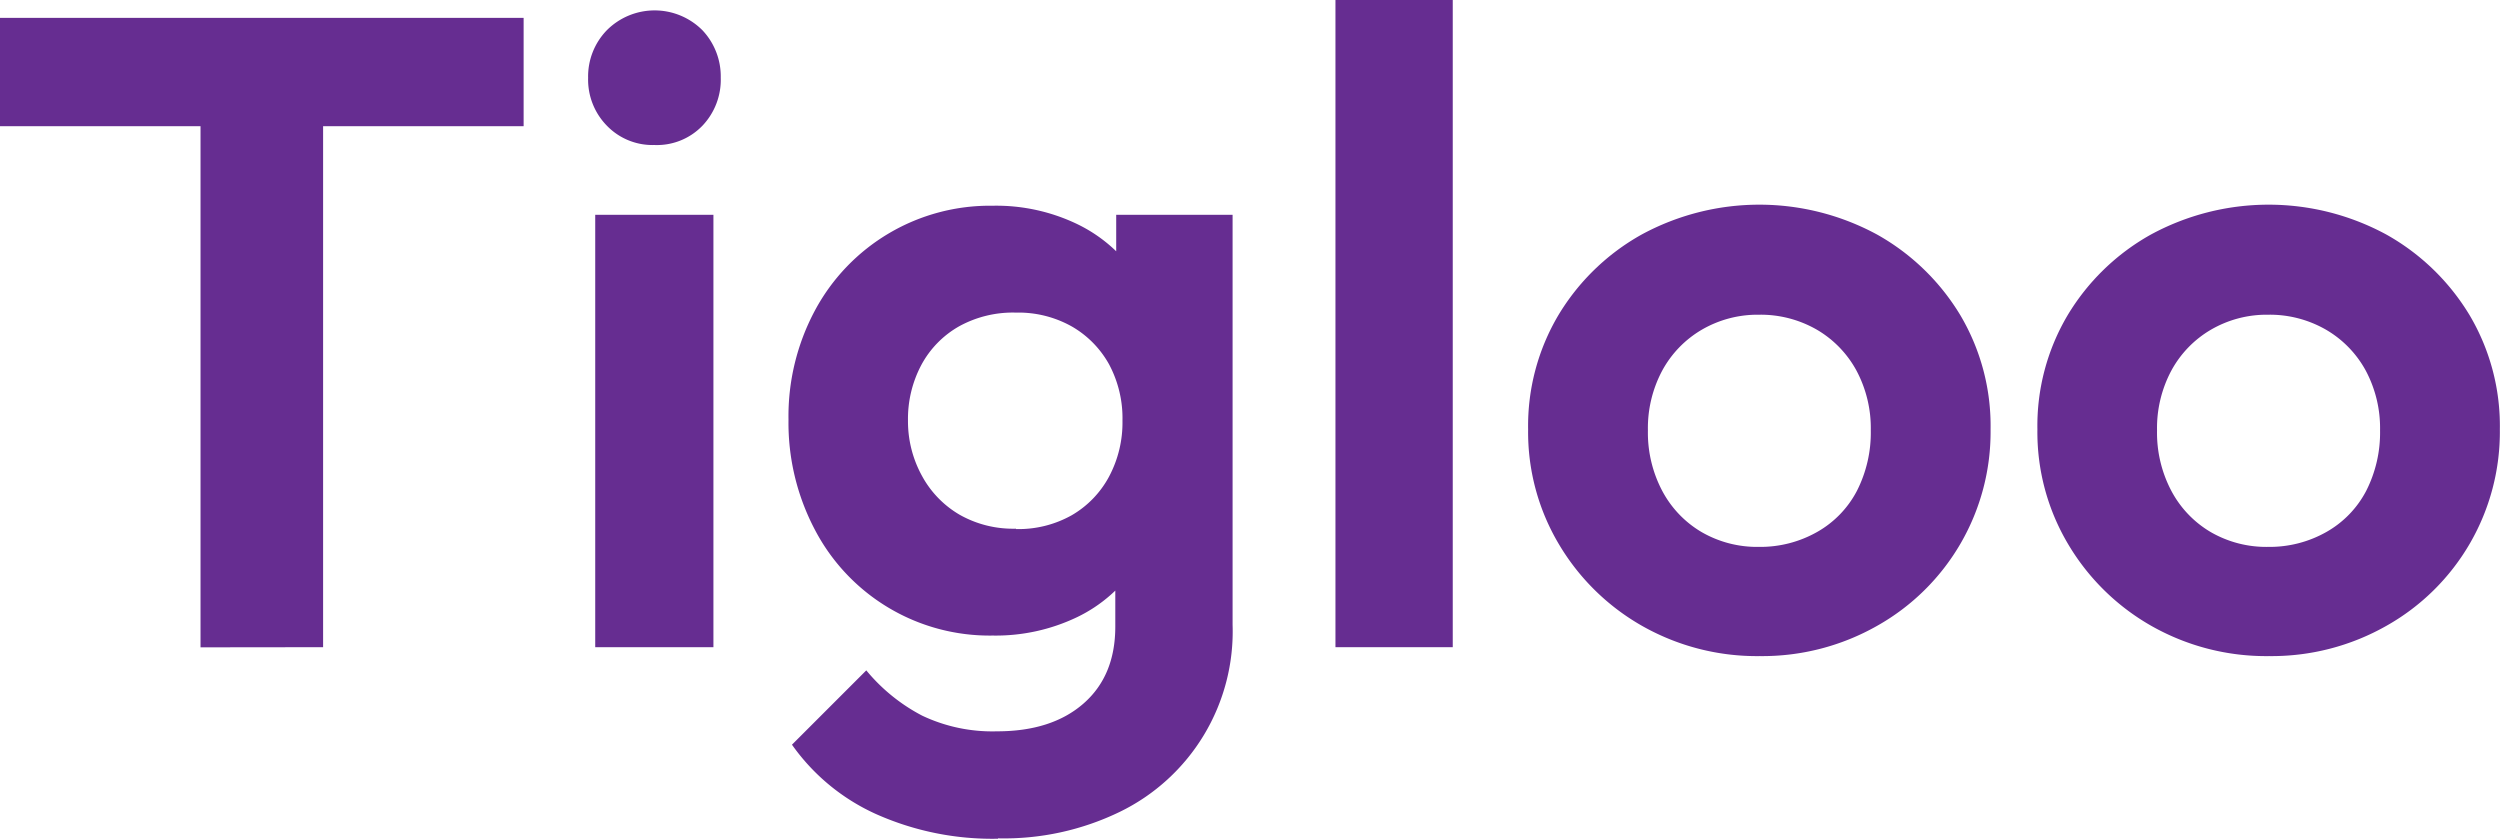 <svg xmlns="http://www.w3.org/2000/svg" viewBox="0 0 331.01 111.05"><title>Asset 26</title><g id="e863cbac-024f-40d3-a034-8da4a9330766" data-name="Layer 2"><g id="93121192-3615-4c74-944c-52a4350e7243" data-name="Layer 1"><path d="M0,16.71V2.37H69.33V16.71Zm26.55,69V4.15H42.78V85.69Z" style="fill:#662d91"/><path d="M86.64,19.2a8.4,8.4,0,0,1-6.28-2.55,8.71,8.71,0,0,1-2.49-6.34A8.78,8.78,0,0,1,80.35,4,8.94,8.94,0,0,1,93,4a8.9,8.9,0,0,1,2.43,6.28A8.83,8.83,0,0,1,93,16.65,8.36,8.36,0,0,1,86.64,19.2ZM78.81,85.69V28.44H94.46V85.69Z" style="fill:#662d91"/><path d="M131.43,84.15a26.09,26.09,0,0,1-23.53-14,30.33,30.33,0,0,1-3.5-14.58,29.65,29.65,0,0,1,3.5-14.46,26.28,26.28,0,0,1,23.53-13.87,24.74,24.74,0,0,1,11.32,2.49,19.76,19.76,0,0,1,7.76,6.81A19.53,19.53,0,0,1,153.6,46.7v18a19.67,19.67,0,0,1-3.14,10.13,19.42,19.42,0,0,1-7.82,6.87A24.94,24.94,0,0,1,131.43,84.15Zm.71,26.9A37.77,37.77,0,0,1,116,107.79a27.43,27.43,0,0,1-11.14-9.19l9.84-9.84a23.91,23.91,0,0,0,7.41,6,21.68,21.68,0,0,0,9.9,2.07q7.23,0,11.44-3.67T147.67,83V68.62l2.61-12.56L147.79,43.5V28.44H163.2V82.72a26.56,26.56,0,0,1-14.93,24.77A35.08,35.08,0,0,1,132.14,111Zm2.37-41a14.39,14.39,0,0,0,7.41-1.84,13,13,0,0,0,4.92-5.1,15.22,15.22,0,0,0,1.78-7.41,15.13,15.13,0,0,0-1.78-7.47,13.11,13.11,0,0,0-4.92-5,14.42,14.42,0,0,0-7.41-1.84A14.75,14.75,0,0,0,127,43.2a12.88,12.88,0,0,0-5,5.1,15.23,15.23,0,0,0-1.78,7.41A15,15,0,0,0,122.07,63a13.27,13.27,0,0,0,5,5.16A14.37,14.37,0,0,0,134.51,70Z" style="fill:#662d91"/><path d="M176.82,85.69V0h15.53V85.69Z" style="fill:#662d91"/><path d="M233,86.87a30.78,30.78,0,0,1-15.58-4,30.05,30.05,0,0,1-11-10.79,29,29,0,0,1-4.09-15.23,28.72,28.72,0,0,1,4-15.11,29.76,29.76,0,0,1,11-10.67,32.69,32.69,0,0,1,31.23,0,29.93,29.93,0,0,1,11,10.67,28.75,28.75,0,0,1,4,15.11,29.45,29.45,0,0,1-15,26A30.78,30.78,0,0,1,233,86.87Zm-.12-14.46a15.21,15.21,0,0,0,7.76-2A13.34,13.34,0,0,0,245.86,65a17,17,0,0,0,1.84-8,16.19,16.19,0,0,0-1.9-7.94,14,14,0,0,0-5.21-5.39,14.89,14.89,0,0,0-7.7-2,14.66,14.66,0,0,0-7.59,2,14,14,0,0,0-5.21,5.39,16.16,16.16,0,0,0-1.9,7.94,16.49,16.49,0,0,0,1.9,8,13.84,13.84,0,0,0,5.21,5.45A14.66,14.66,0,0,0,232.88,72.41Z" style="fill:#662d91"/><path d="M300.43,86.87a30.78,30.78,0,0,1-15.58-4,30.05,30.05,0,0,1-11-10.79,29,29,0,0,1-4.09-15.23,28.72,28.72,0,0,1,4-15.11,29.76,29.76,0,0,1,11-10.67,32.69,32.69,0,0,1,31.23,0,29.93,29.93,0,0,1,11,10.67,28.75,28.75,0,0,1,4,15.11,29.45,29.45,0,0,1-15,26A30.78,30.78,0,0,1,300.43,86.87Zm-.12-14.46a15.21,15.21,0,0,0,7.76-2A13.34,13.34,0,0,0,313.29,65a17,17,0,0,0,1.84-8,16.19,16.19,0,0,0-1.9-7.94A14,14,0,0,0,308,43.67a14.89,14.89,0,0,0-7.7-2,14.66,14.66,0,0,0-7.59,2,14,14,0,0,0-5.21,5.39,16.16,16.16,0,0,0-1.9,7.94,16.49,16.49,0,0,0,1.9,8,13.84,13.84,0,0,0,5.21,5.45A14.66,14.66,0,0,0,300.32,72.41Z" style="fill:#662d91"/></g></g></svg>